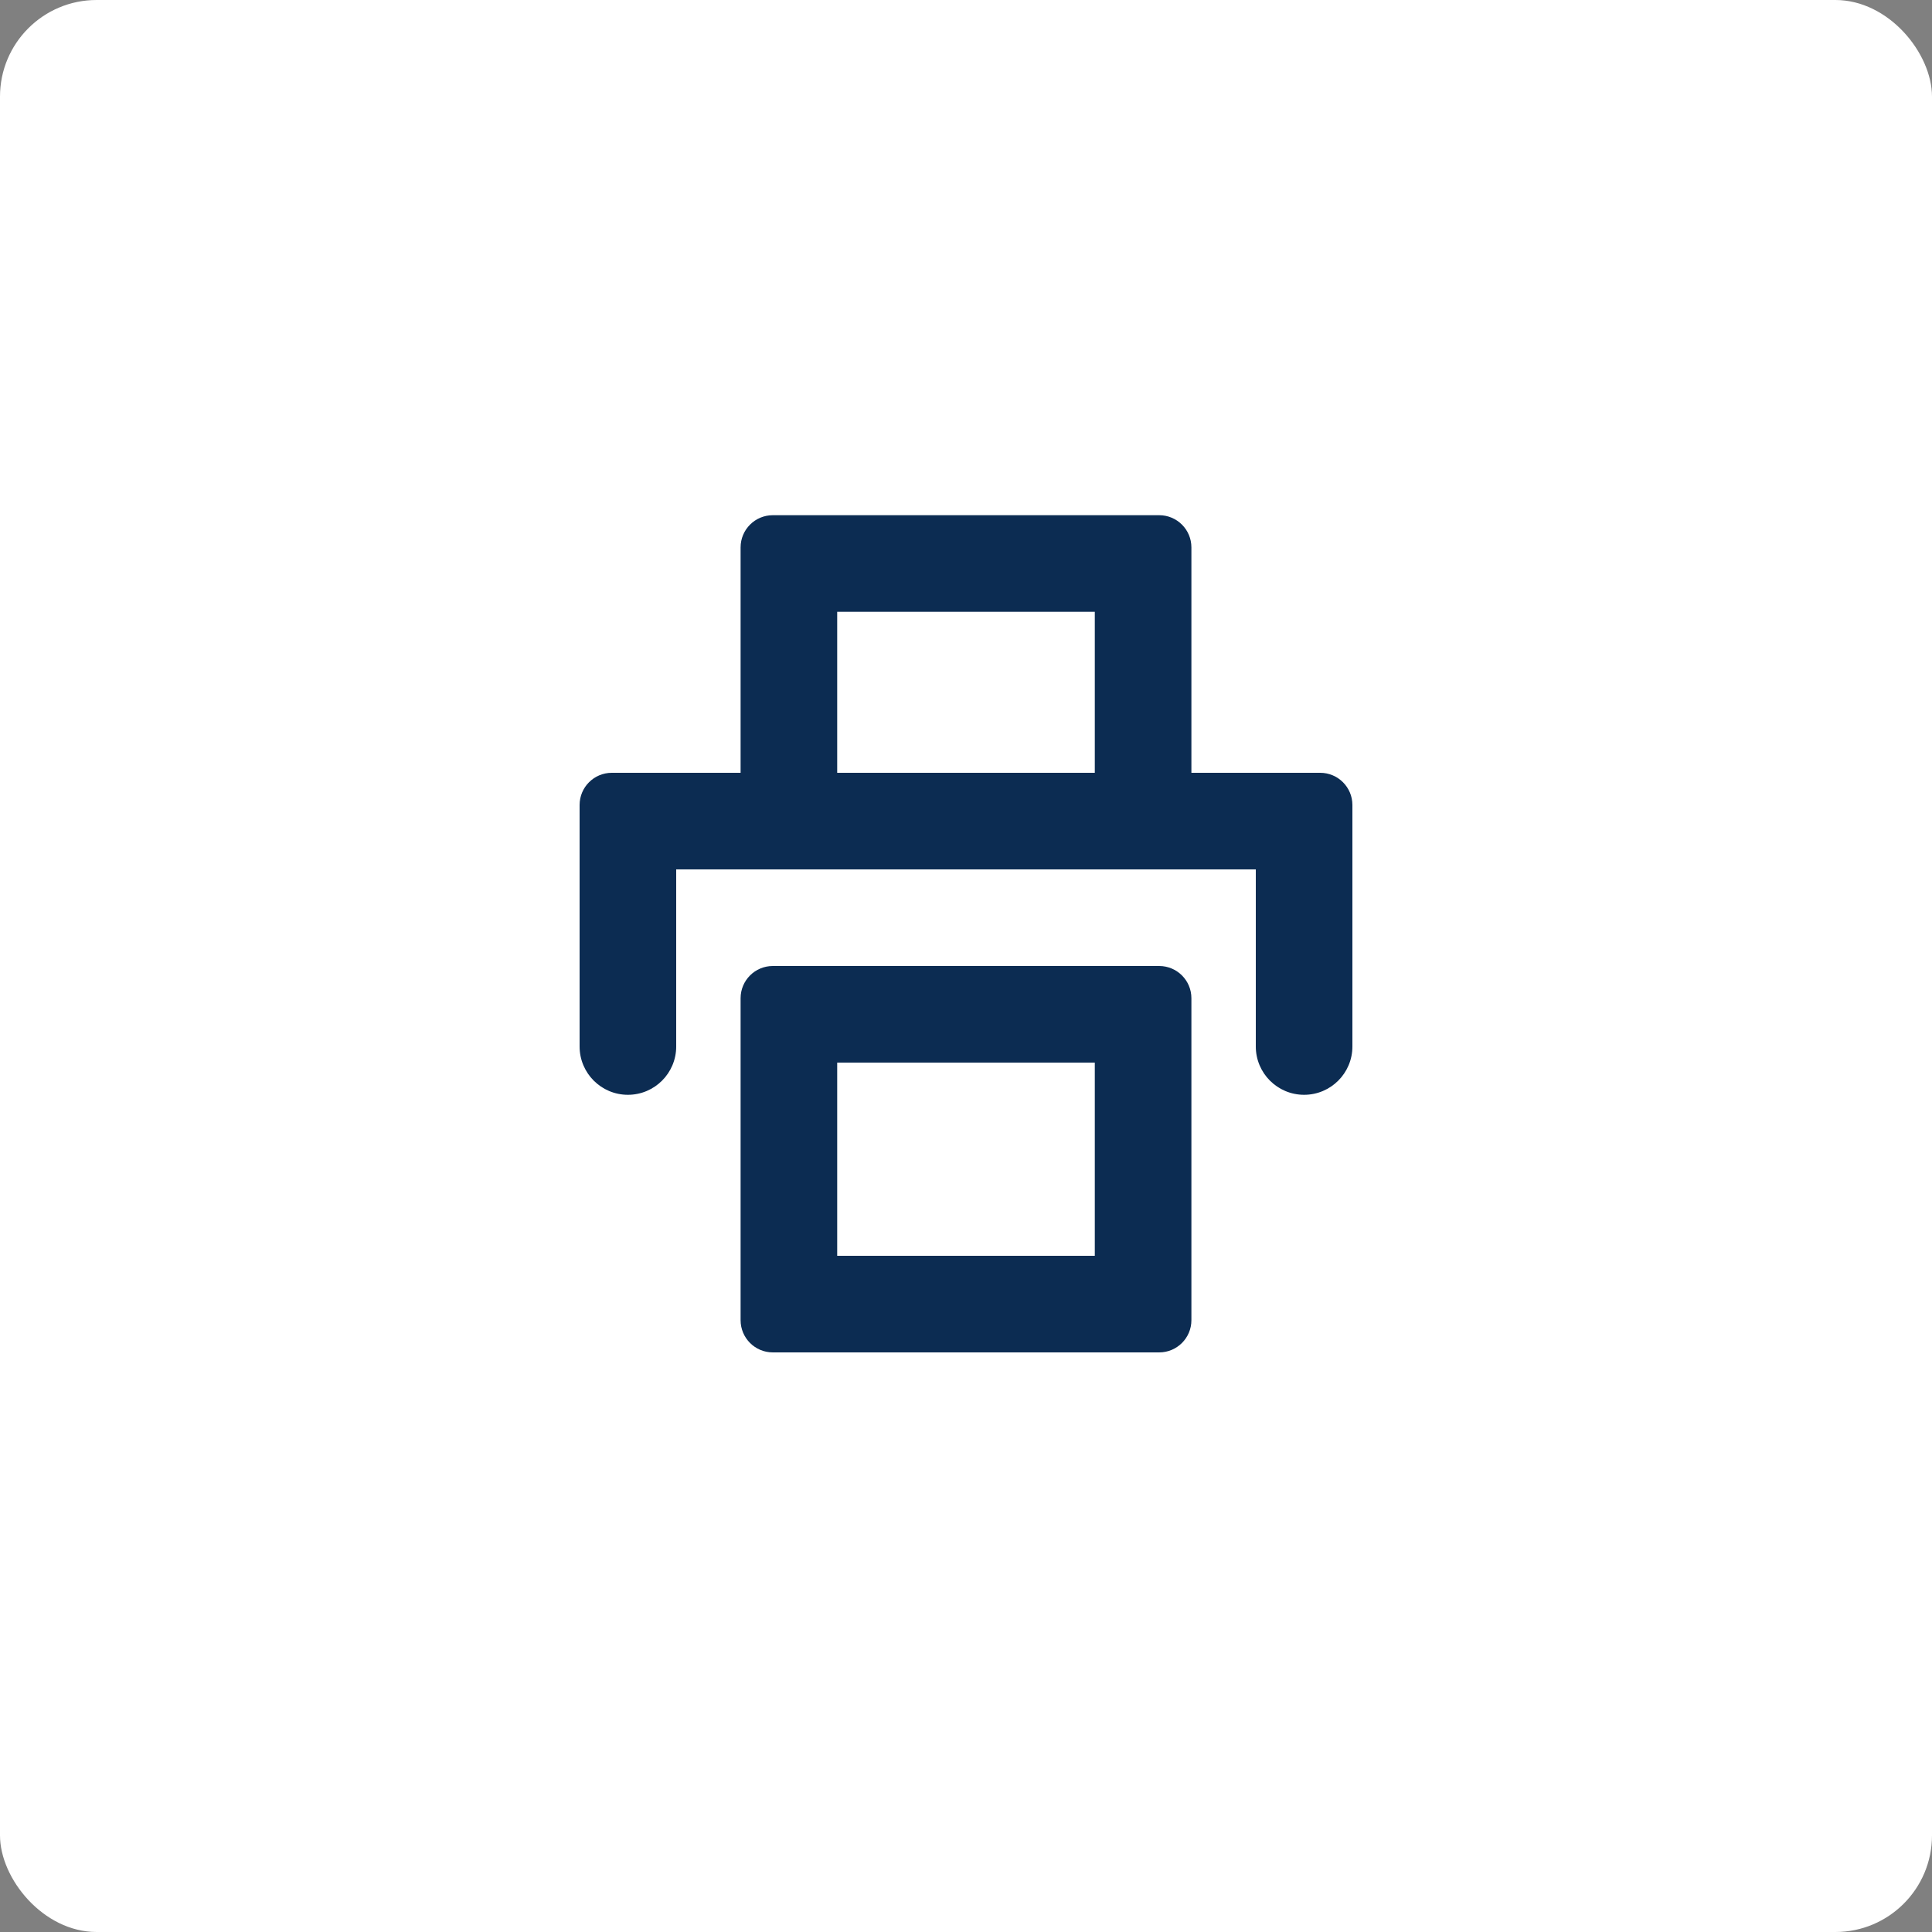 <?xml version="1.0" encoding="UTF-8"?>
<svg xmlns="http://www.w3.org/2000/svg" width="60" height="60" viewBox="0 0 60 60">
  <rect x="0" y="0" width="60" height="60" fill="#808080" stroke="none"/>
  <g fill="none">
    <rect width="60" height="60" fill="#FFF" rx="3"></rect>
    <path fill="#0C2C52" d="M36,30 C36.552,30 37,30.448 37,31 L37,41 C37,41.552 36.552,42 36,42 L24,42 C23.448,42 23,41.552 23,41 L23,31 C23,30.448 23.448,30 24,30 L36,30 Z M34,33 L26,33 L26,39 L34,39 L34,33 Z M42,32.5 C42,33.328 41.328,34 40.5,34 C39.672,34 39,33.328 39,32.5 L39,27 L21,27 L21,32.5 C21,33.328 20.328,34 19.5,34 C18.672,34 18,33.328 18,32.5 L18,25 C18,24.448 18.448,24 19,24 L23,24 L23,17 C23,16.448 23.448,16 24,16 L36,16 C36.552,16 37,16.448 37,17 L37,24 L41,24 C41.552,24 42,24.448 42,25 L42,32.5 Z M34,19 L26,19 L26,24 L34,24 L34,19 Z"></path>
  </g>
</svg>
